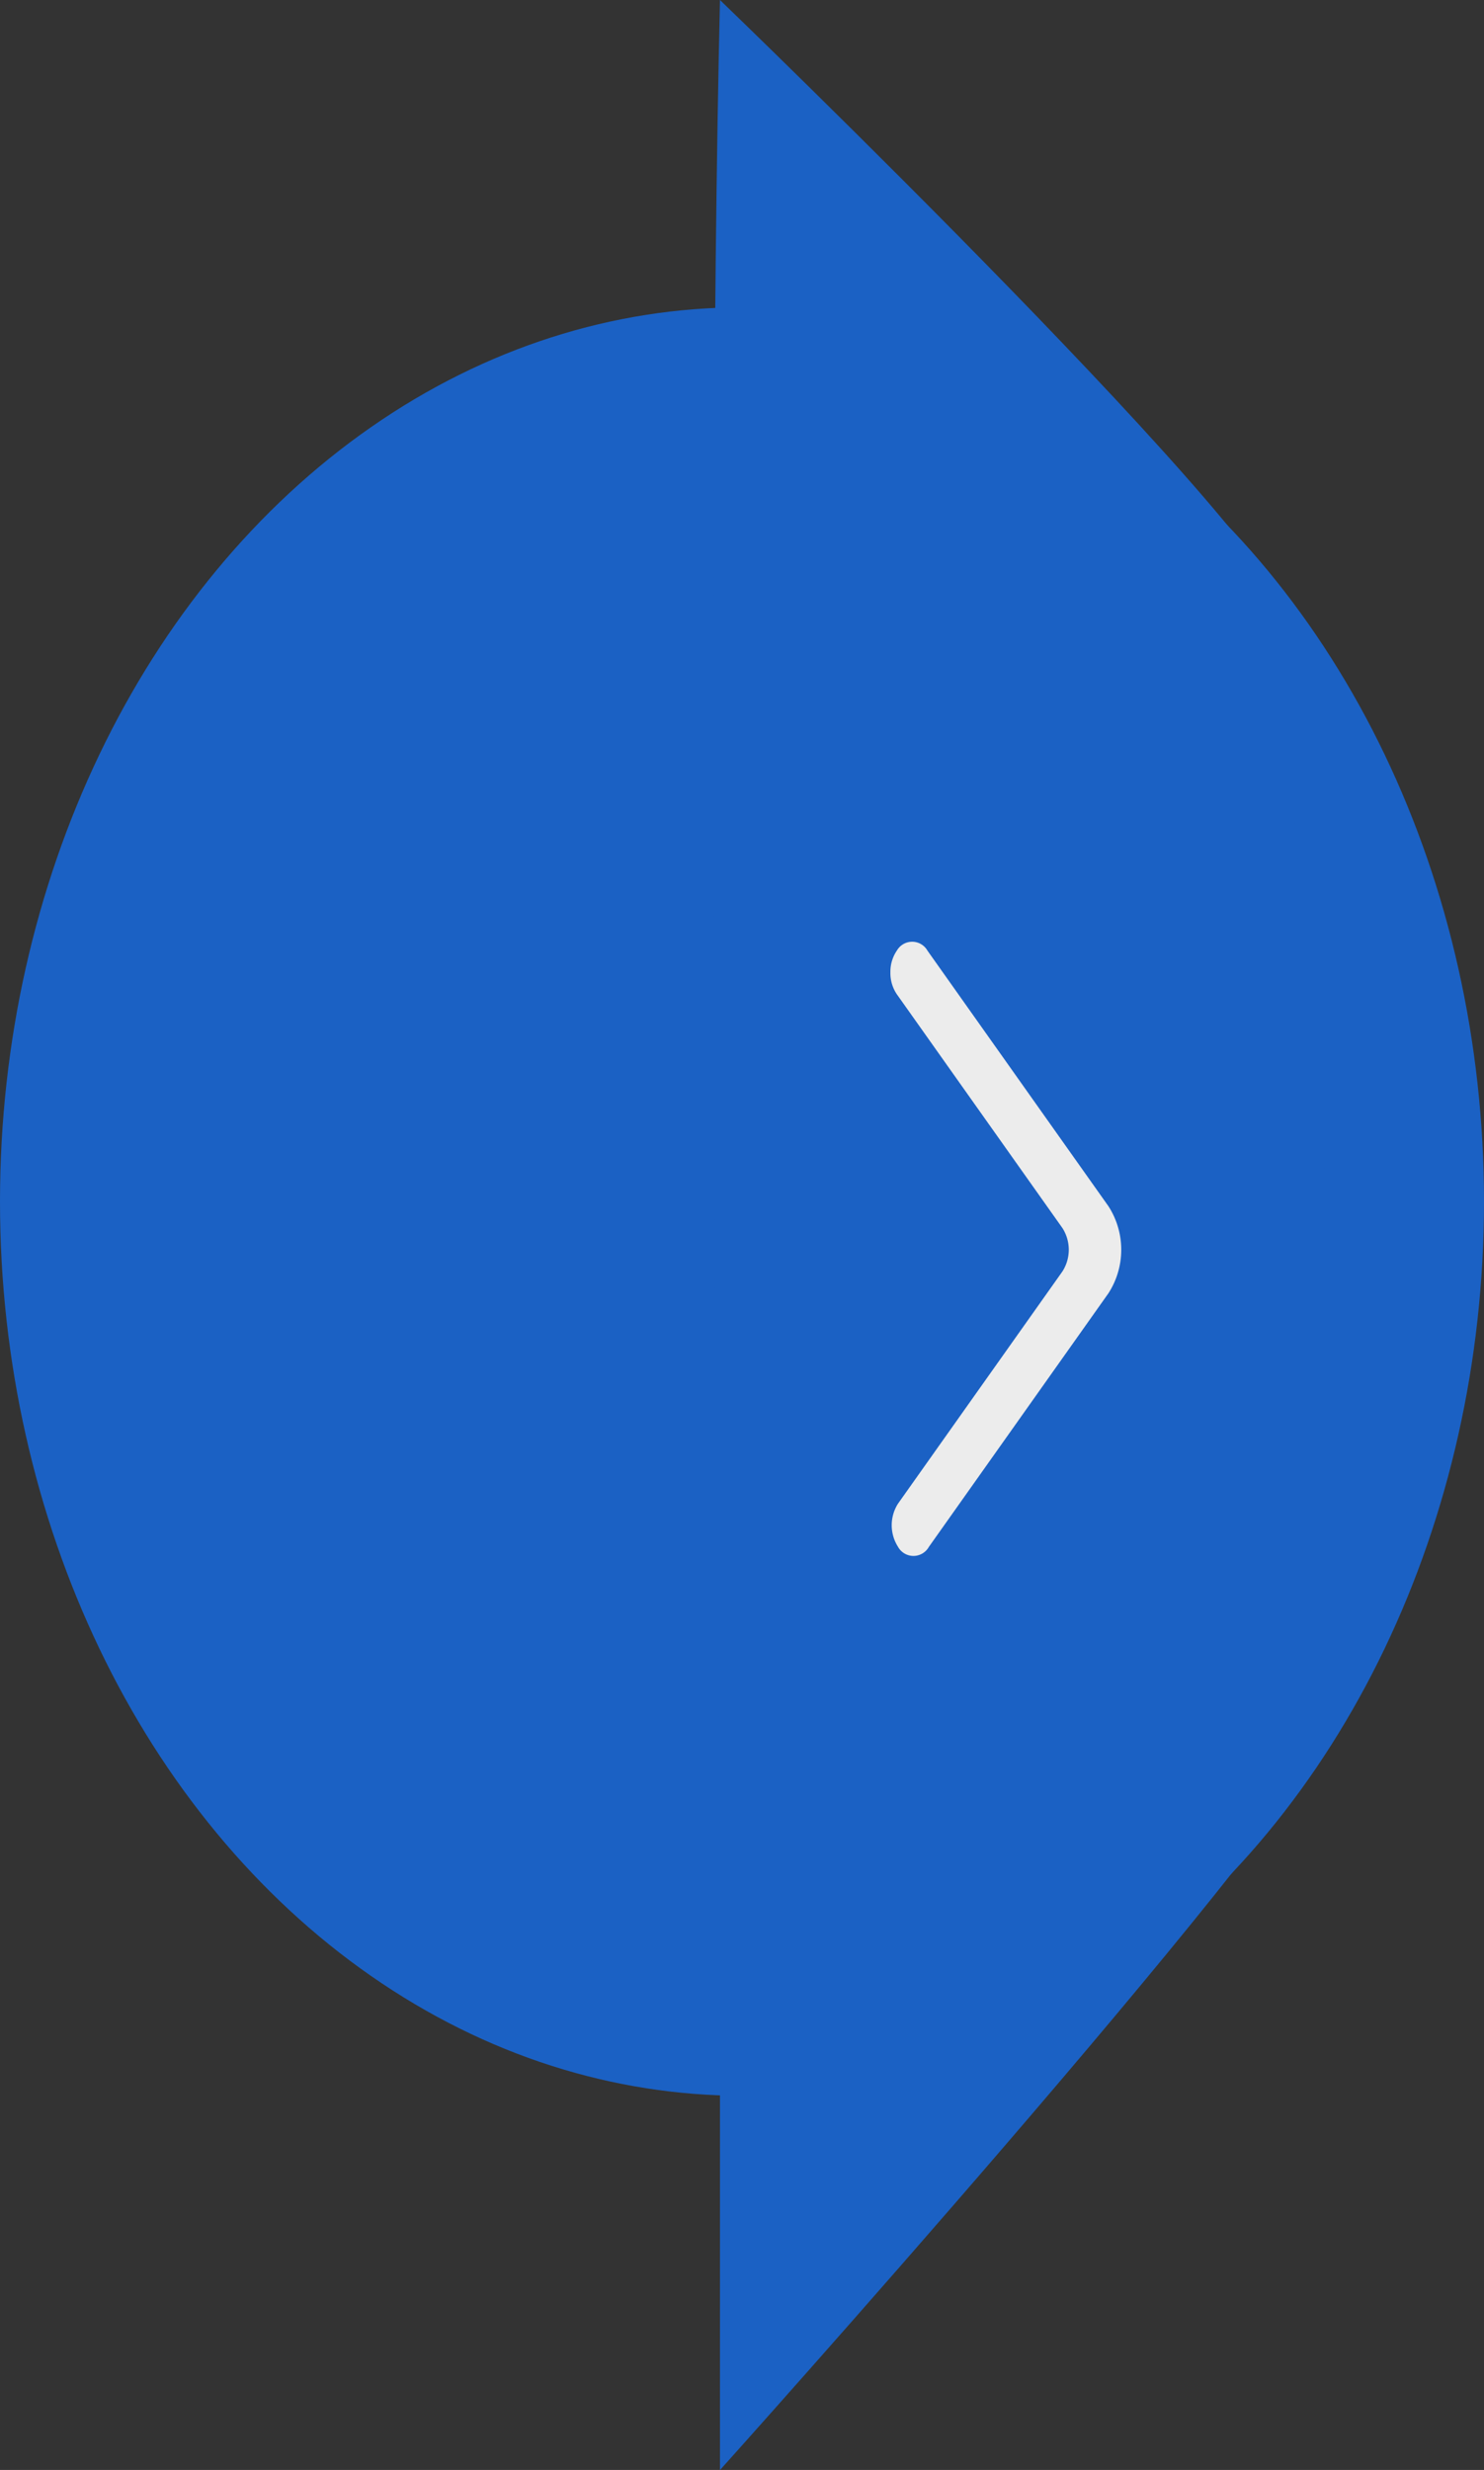 <svg xmlns="http://www.w3.org/2000/svg" width="45" height="74.879" viewBox="0 0 45 74.879">
  <rect x="0" y="0" width="45" height="74.879" fill="#333333" stroke="none"/>
  <g id="Grupo_833" data-name="Grupo 833" transform="translate(-755.5 -5826.088)">
    <g id="Grupo_7" data-name="Grupo 7" transform="translate(755.5 5826.088)">
      <ellipse id="Elipse_6" data-name="Elipse 6" cx="22.5" cy="27.108" rx="22.5" ry="27.108" transform="translate(0 9.318)" fill="#1b61c4"/>
      <path id="Caminho_32" data-name="Caminho 32" d="M2854.019,5110.118c.536-1.75-17.157-18.784-17.157-18.784-.448,19.171,0,55.482,0,55.482v19.4s17-18.922,18.613-22.489S2853.482,5111.869,2854.019,5110.118Z" transform="translate(-2815.03 -5091.334)" fill="#1b61c4"/>
    </g>
    <path id="_581e0110b683da824149a2354ae2354e" data-name="581e0110b683da824149a2354ae2354e" d="M.233,18.348a.535.535,0,0,0,.932,0l5.449-7.694a2.436,2.436,0,0,0,0-2.632L1.125.272A.534.534,0,0,0,.2.263,1.136,1.136,0,0,0,0,.924a1.147,1.147,0,0,0,.193.666L5.216,8.68a1.218,1.218,0,0,1,0,1.316L.233,17.032a1.216,1.216,0,0,0,0,1.315" transform="translate(782.5 5854.637)" fill="#ececec" fill-rule="evenodd"/>
  </g>
</svg>
